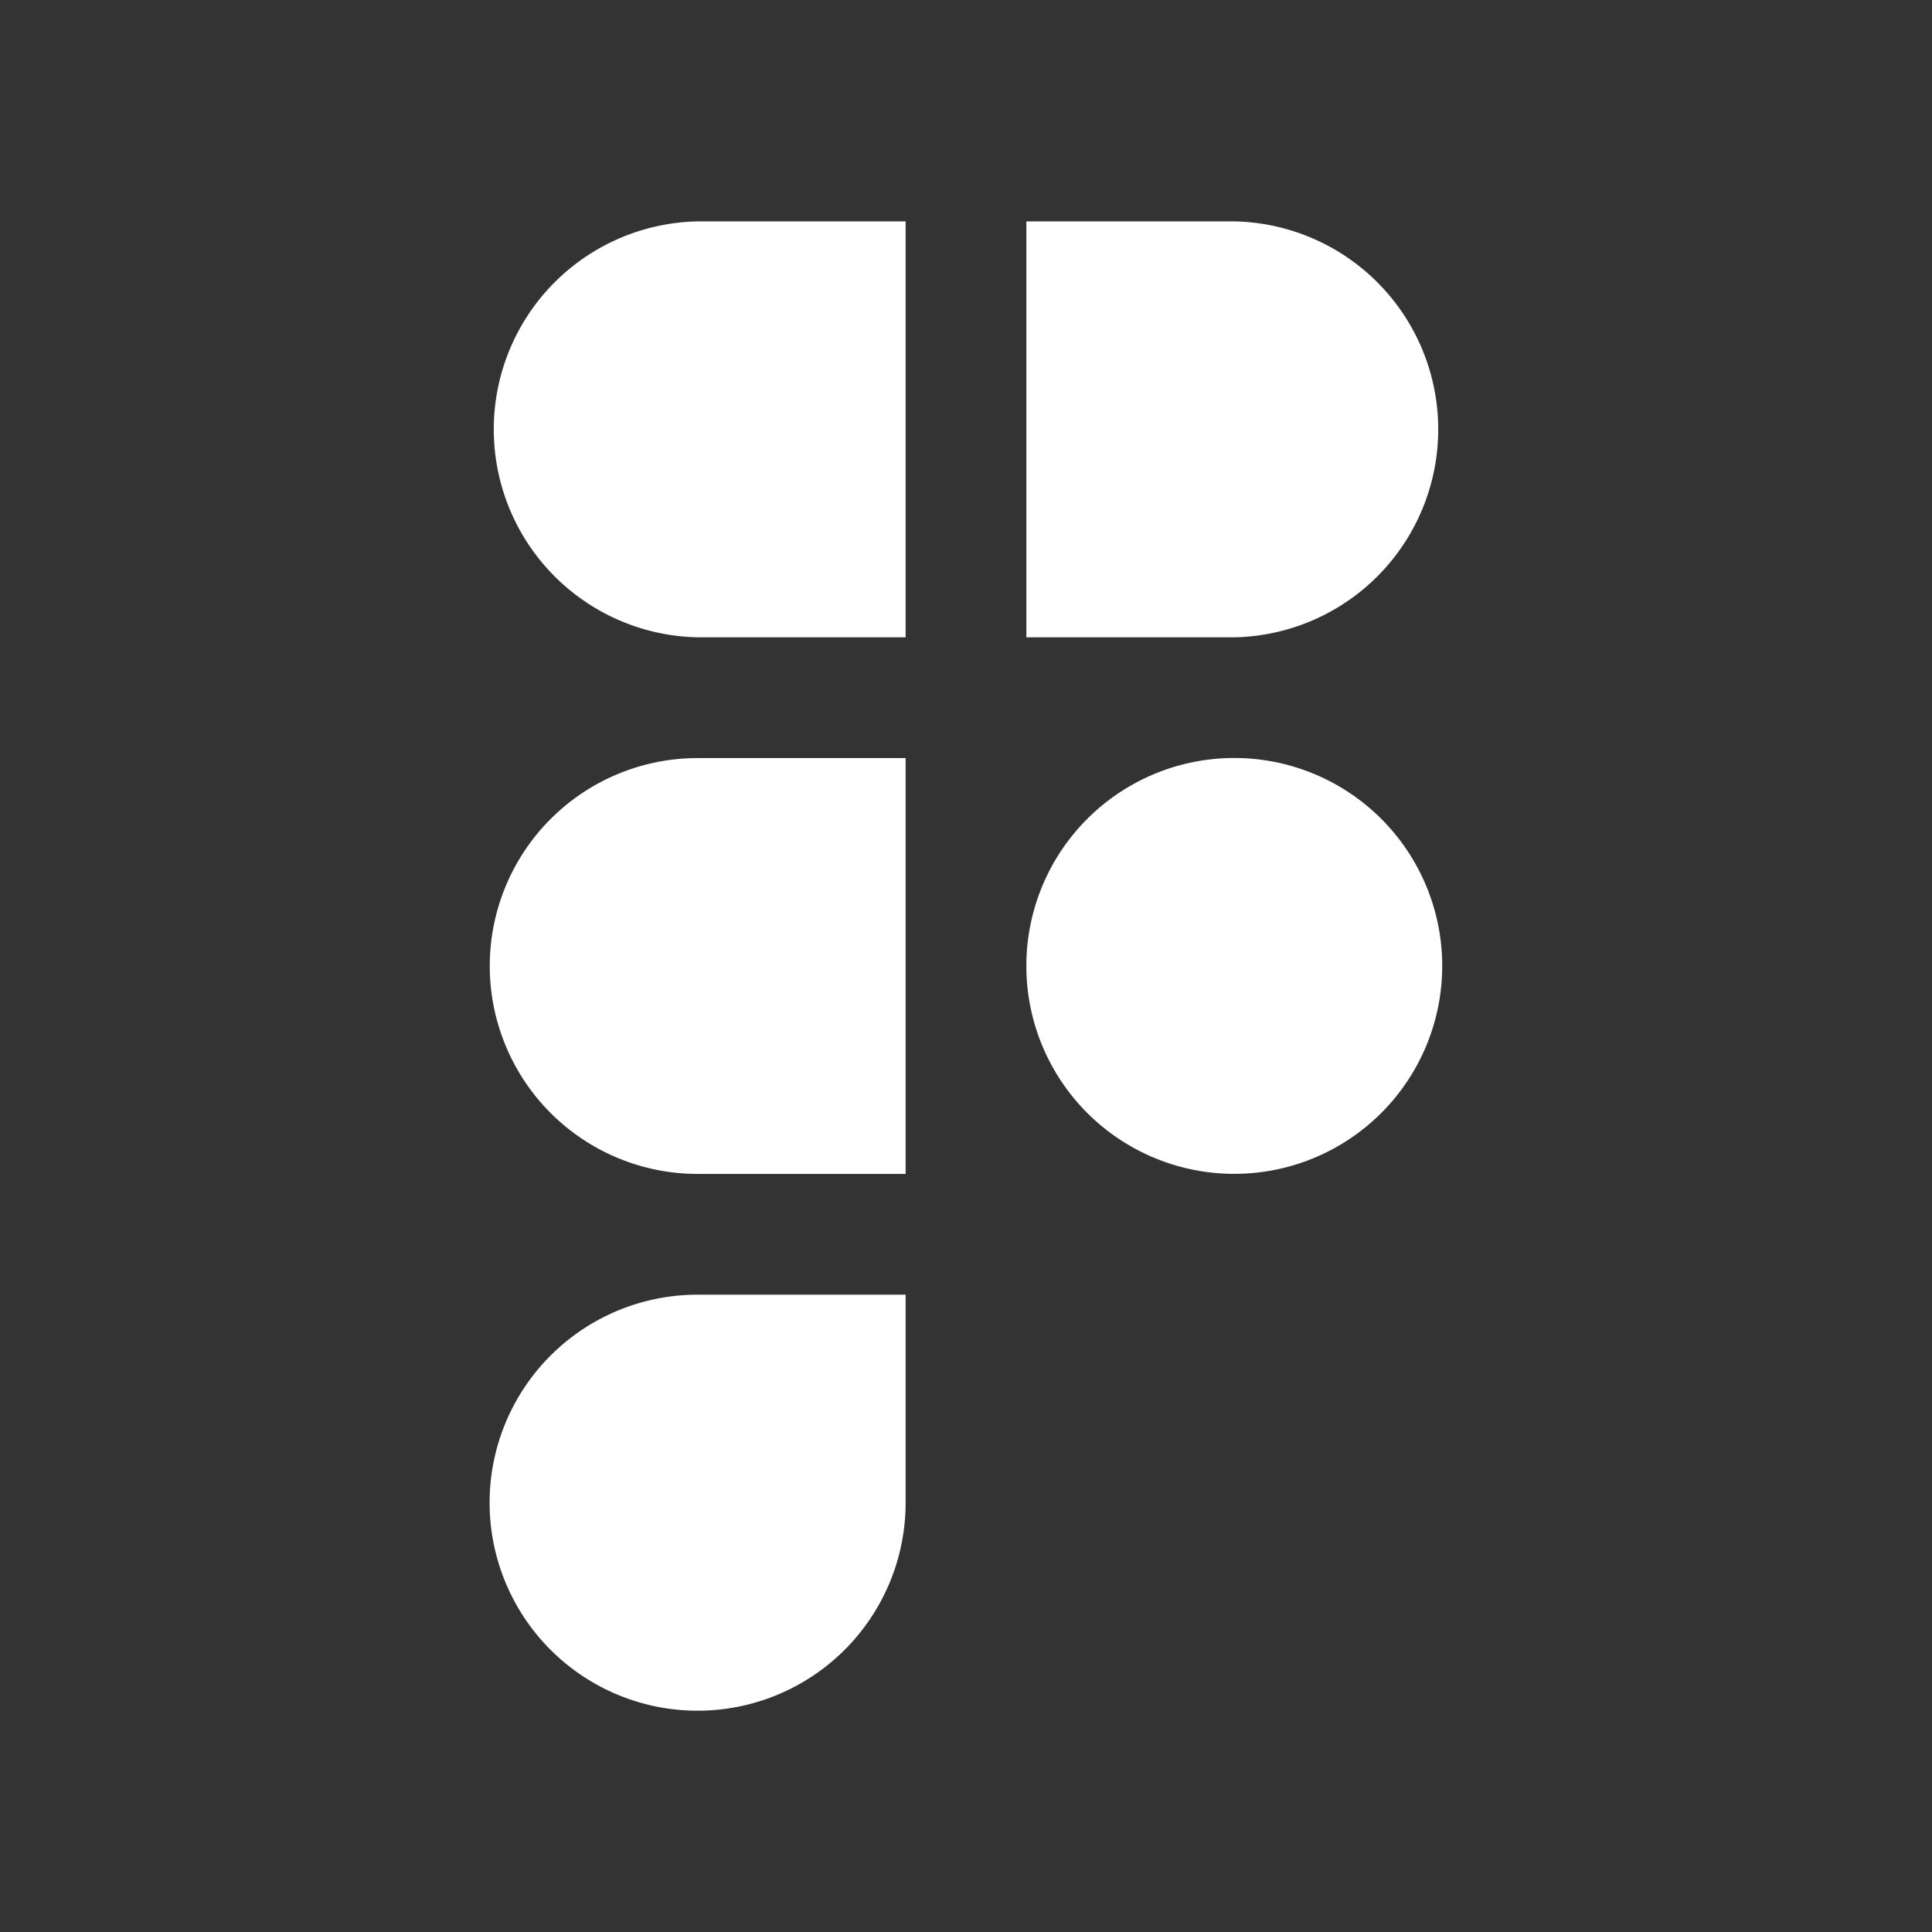 <svg xmlns="http://www.w3.org/2000/svg" width="24" height="24" fill="none"><rect width="100%" height="100%" fill="#333333" stroke="none"/><path fill="#fff" fill-rule="evenodd" d="M8.667 9.417a2.583 2.583 0 0 0 0 5.166h2.583V9.417H8.667Zm2.583-1.5H8.667a2.584 2.584 0 0 1 0-5.167h2.583v5.167Zm1.5-5.167v5.167h2.583a2.584 2.584 0 0 0 0-5.167H12.75Zm2.583 6.666a2.583 2.583 0 0 0-2.583 2.542v.083a2.583 2.583 0 1 0 2.583-2.625Zm-6.666 6.667a2.584 2.584 0 1 0 2.583 2.584v-2.584H8.667Z" clip-rule="evenodd"/></svg>